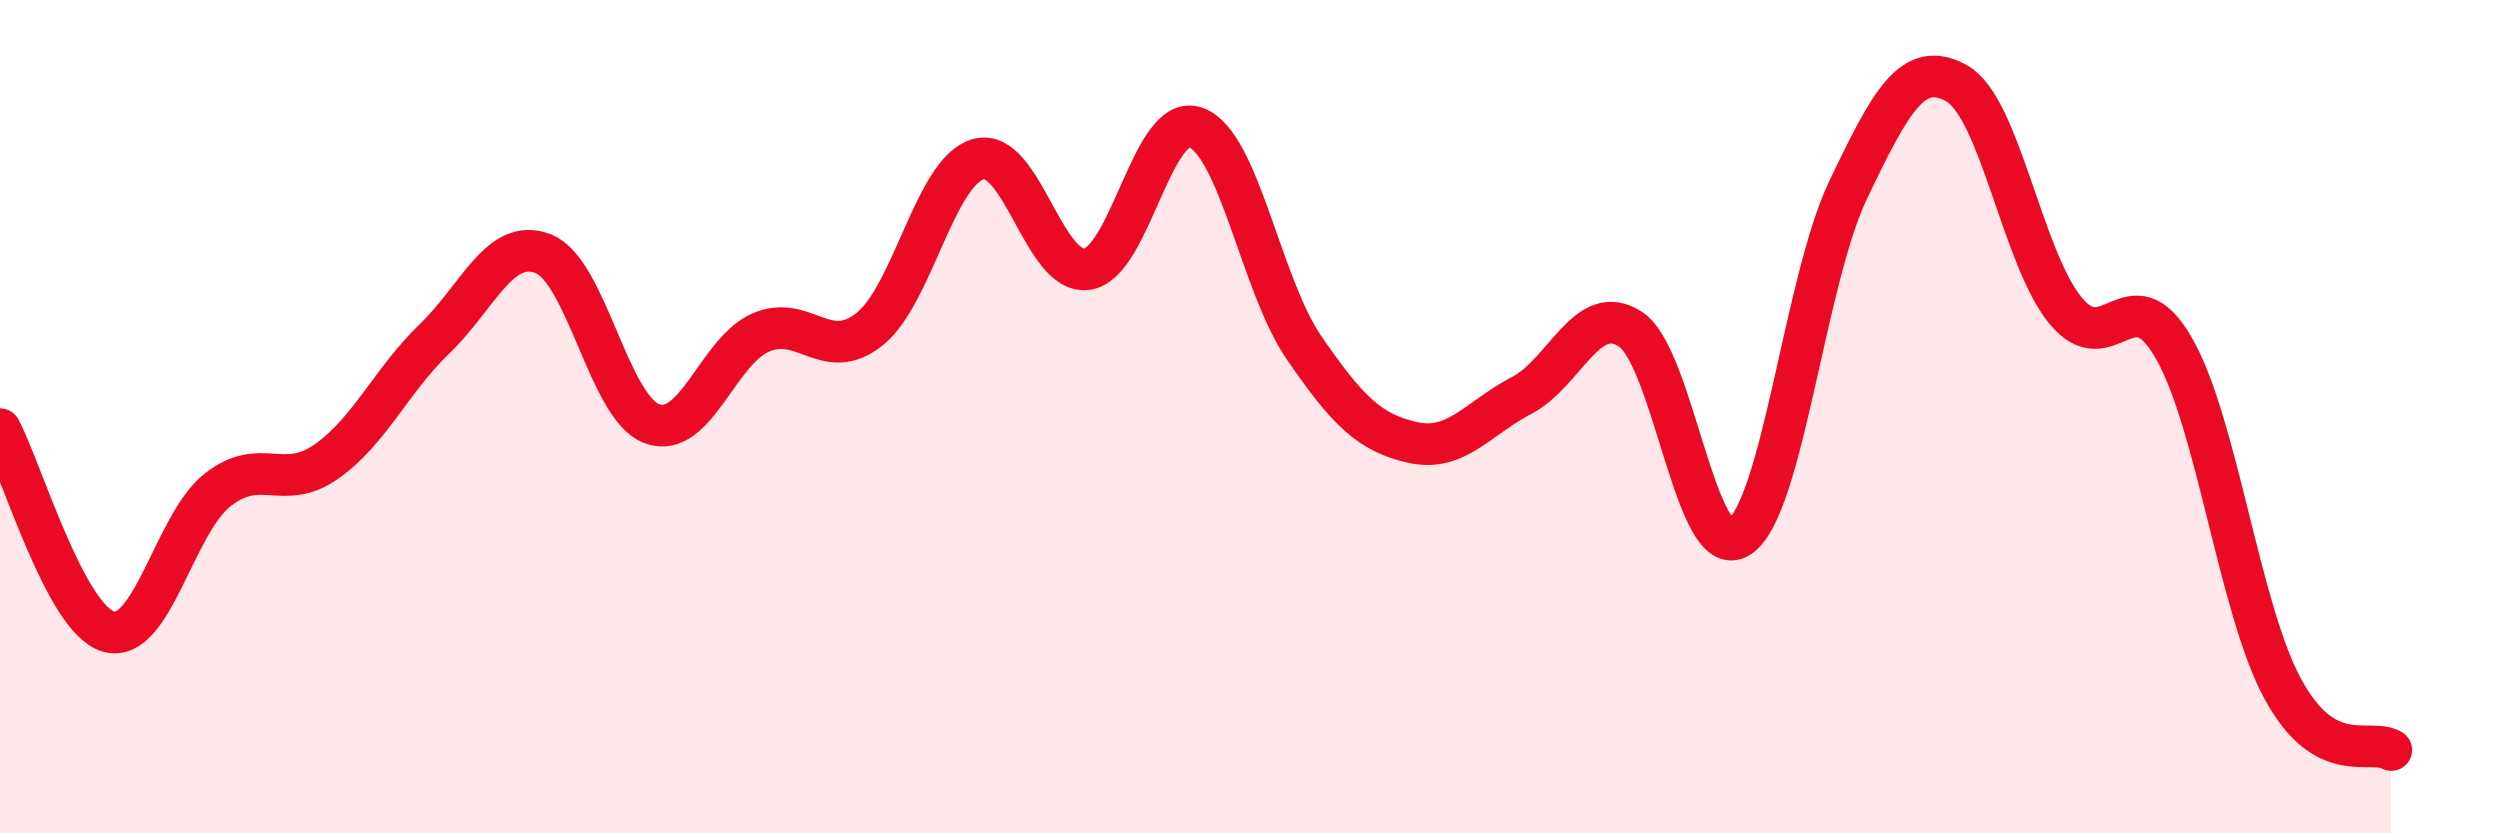 
    <svg width="60" height="20" viewBox="0 0 60 20" xmlns="http://www.w3.org/2000/svg">
      <path
        d="M 0,10.3 C 0.52,11.27 1.57,14.87 2.61,15.16 C 3.65,15.45 4.18,12.58 5.22,11.76 C 6.26,10.94 6.79,11.81 7.83,11.08 C 8.87,10.35 9.39,9.13 10.43,8.13 C 11.47,7.13 12,5.68 13.04,6.09 C 14.08,6.5 14.61,9.79 15.65,10.17 C 16.69,10.55 17.22,8.43 18.26,7.98 C 19.3,7.53 19.83,8.73 20.87,7.9 C 21.91,7.07 22.44,4.11 23.48,3.82 C 24.52,3.53 25.05,6.61 26.09,6.46 C 27.13,6.31 27.66,2.68 28.7,3.06 C 29.74,3.44 30.26,6.84 31.3,8.35 C 32.34,9.86 32.87,10.39 33.91,10.62 C 34.95,10.85 35.48,10.03 36.52,9.49 C 37.56,8.95 38.09,7.22 39.13,7.9 C 40.17,8.58 40.7,13.56 41.74,12.89 C 42.78,12.22 43.31,6.75 44.35,4.57 C 45.39,2.39 45.92,1.42 46.96,2 C 48,2.58 48.53,6.18 49.57,7.45 C 50.61,8.72 51.13,6.54 52.17,8.35 C 53.21,10.16 53.74,14.59 54.78,16.52 C 55.82,18.45 56.87,17.7 57.39,18L57.39 20L0 20Z"
        fill="#EB0A25"
        opacity="0.1"
        stroke-linecap="round"
        stroke-linejoin="round"
      />
      <path
        d="M 0,10.3 C 0.52,11.27 1.57,14.87 2.61,15.16 C 3.65,15.45 4.18,12.58 5.22,11.76 C 6.26,10.94 6.79,11.81 7.83,11.08 C 8.87,10.35 9.39,9.13 10.43,8.13 C 11.47,7.13 12,5.68 13.04,6.09 C 14.08,6.5 14.61,9.79 15.65,10.17 C 16.69,10.55 17.22,8.43 18.26,7.98 C 19.3,7.53 19.83,8.73 20.87,7.9 C 21.91,7.07 22.44,4.11 23.48,3.82 C 24.52,3.53 25.05,6.61 26.09,6.46 C 27.13,6.31 27.66,2.68 28.7,3.06 C 29.74,3.44 30.26,6.84 31.3,8.35 C 32.34,9.86 32.87,10.39 33.91,10.62 C 34.95,10.85 35.48,10.03 36.52,9.49 C 37.56,8.95 38.09,7.22 39.13,7.9 C 40.17,8.58 40.7,13.56 41.74,12.89 C 42.78,12.22 43.31,6.75 44.35,4.57 C 45.39,2.39 45.92,1.42 46.96,2 C 48,2.58 48.53,6.18 49.57,7.45 C 50.61,8.72 51.13,6.54 52.17,8.35 C 53.21,10.16 53.74,14.59 54.78,16.52 C 55.82,18.45 56.87,17.7 57.39,18"
        stroke="#EB0A25"
        stroke-width="1"
        fill="none"
        stroke-linecap="round"
        stroke-linejoin="round"
      />
    </svg>
  